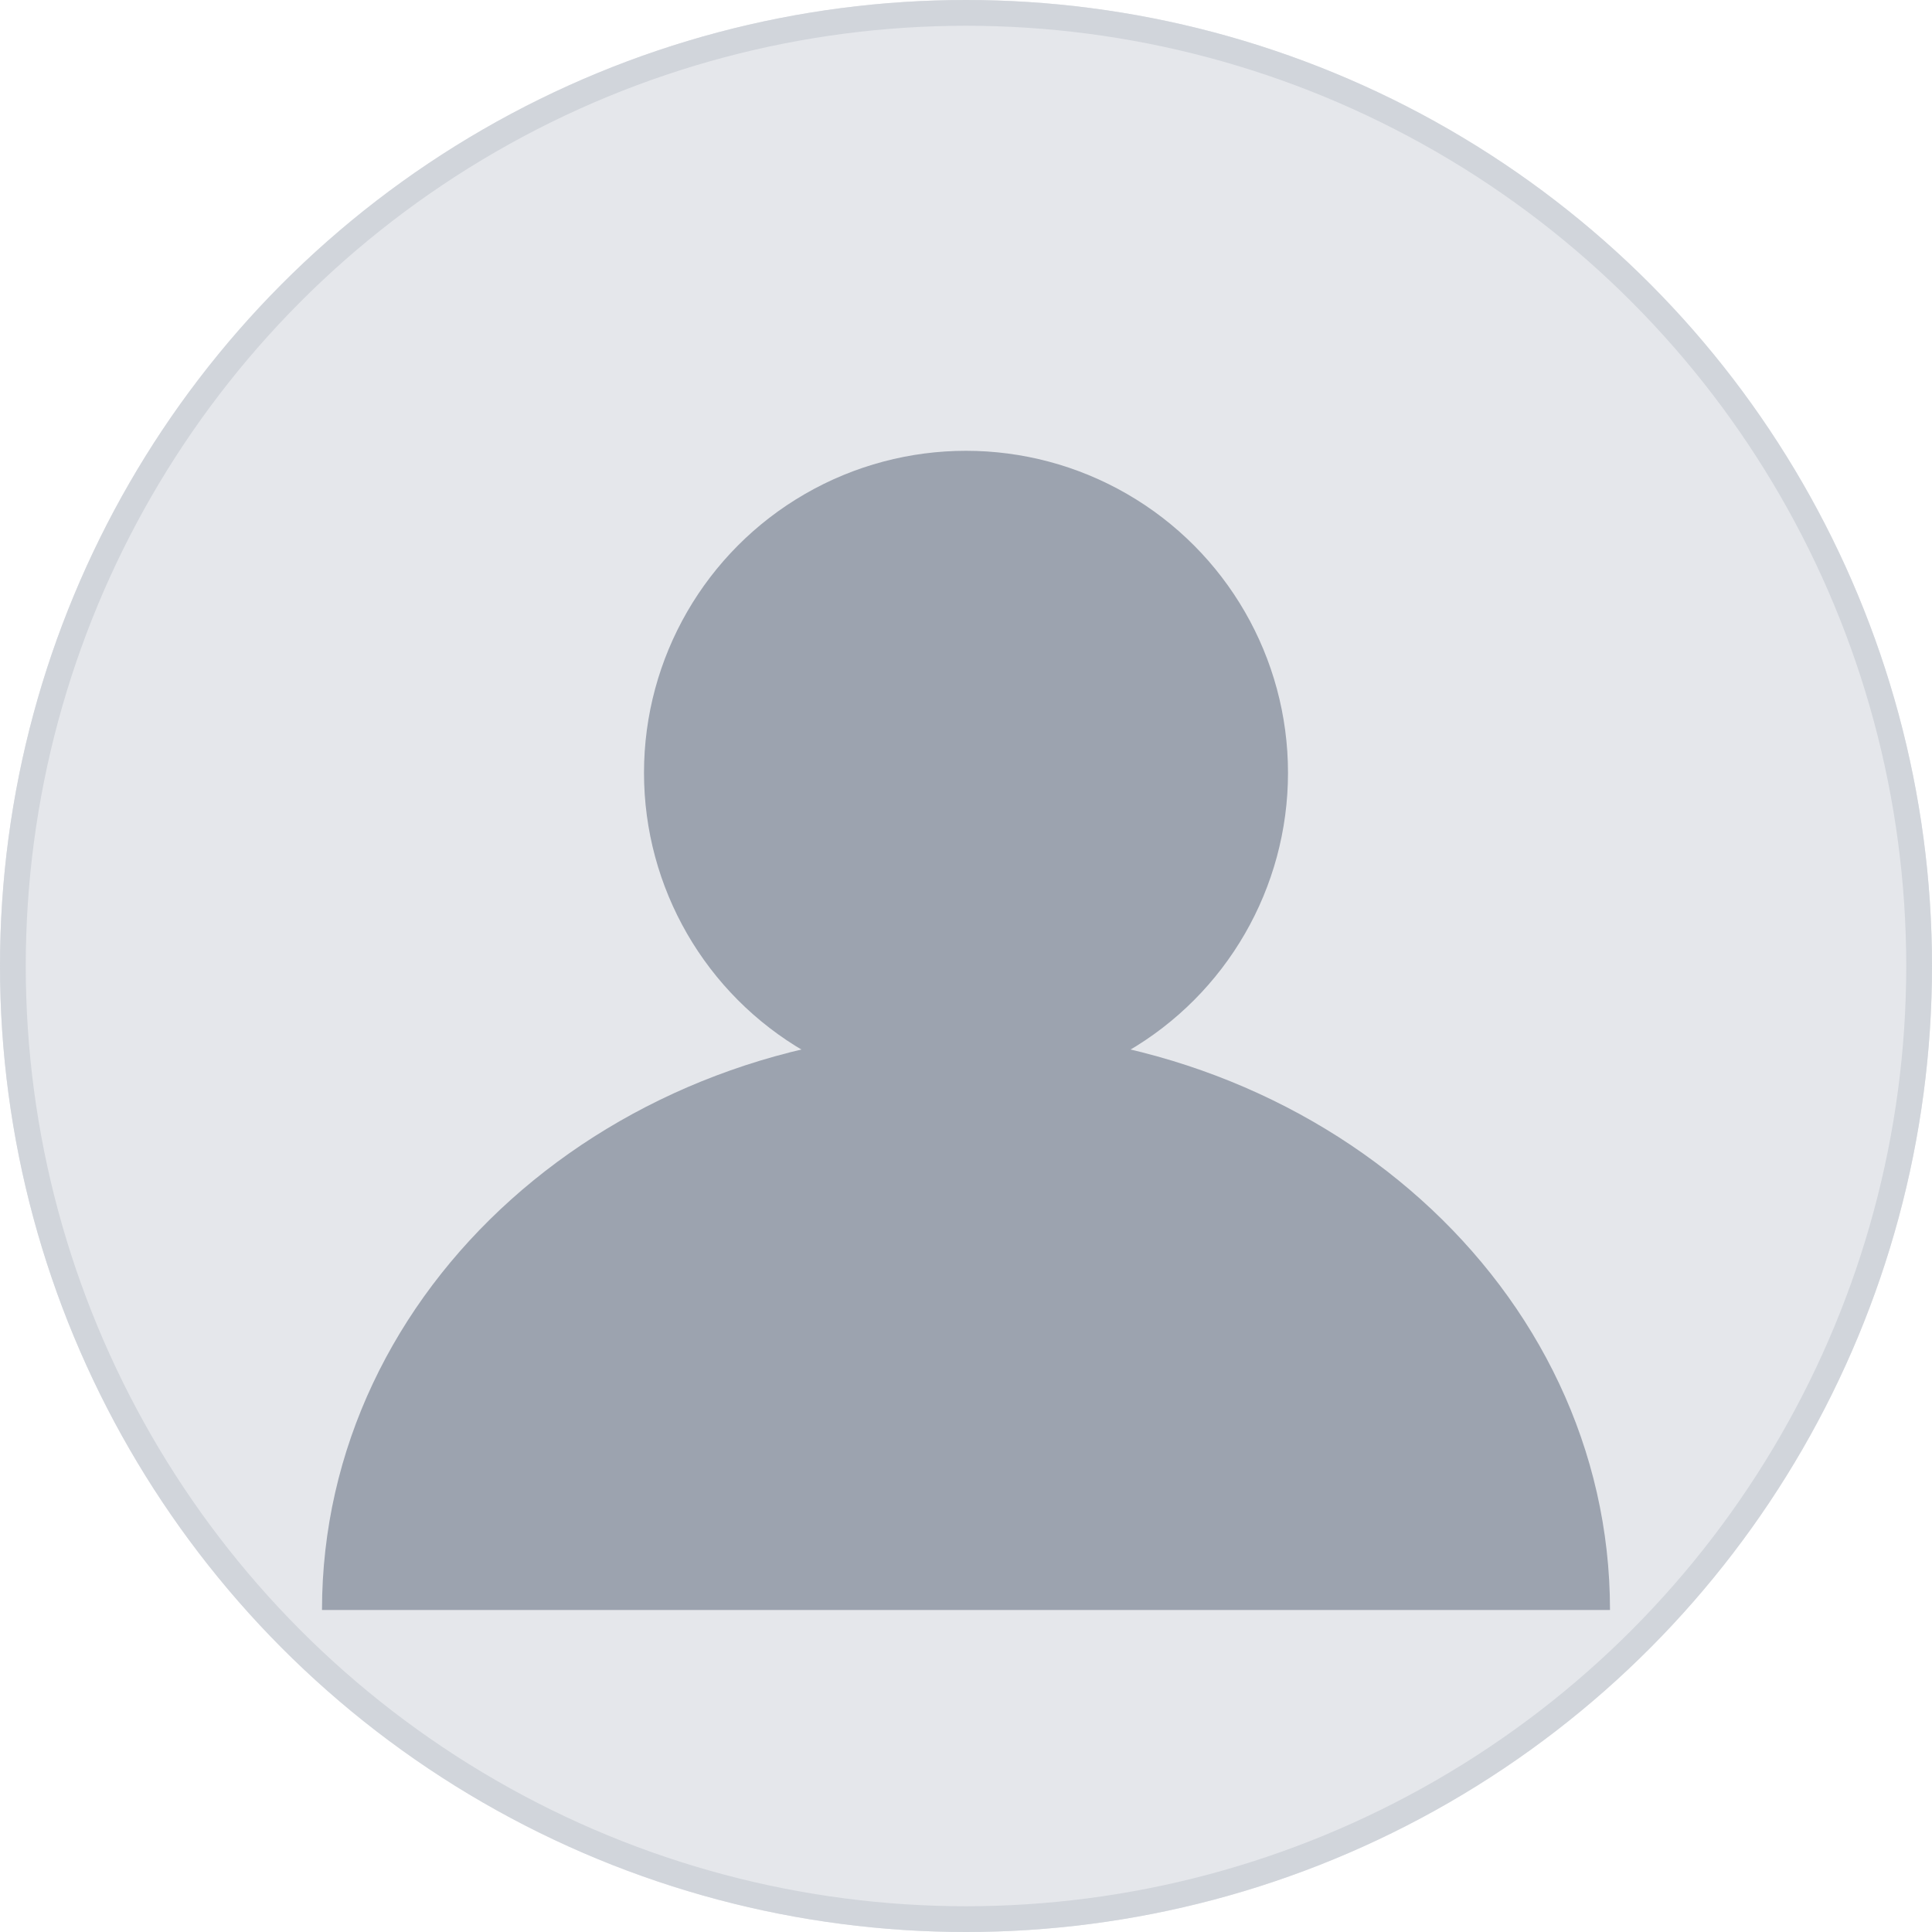 <svg width="150" height="150" viewBox="0 0 150 150" fill="none" xmlns="http://www.w3.org/2000/svg">
  <circle cx="75" cy="75" r="75" fill="#E5E7EB"/>
  <circle cx="75" cy="60" r="25" fill="#9CA3AF"/>
  <path d="M25 125C25 100 47.5 80 75 80C102.5 80 125 100 125 125" fill="#9CA3AF"/>
  <circle cx="75" cy="75" r="74" stroke="#D1D5DB" stroke-width="2" fill="none"/>
</svg>